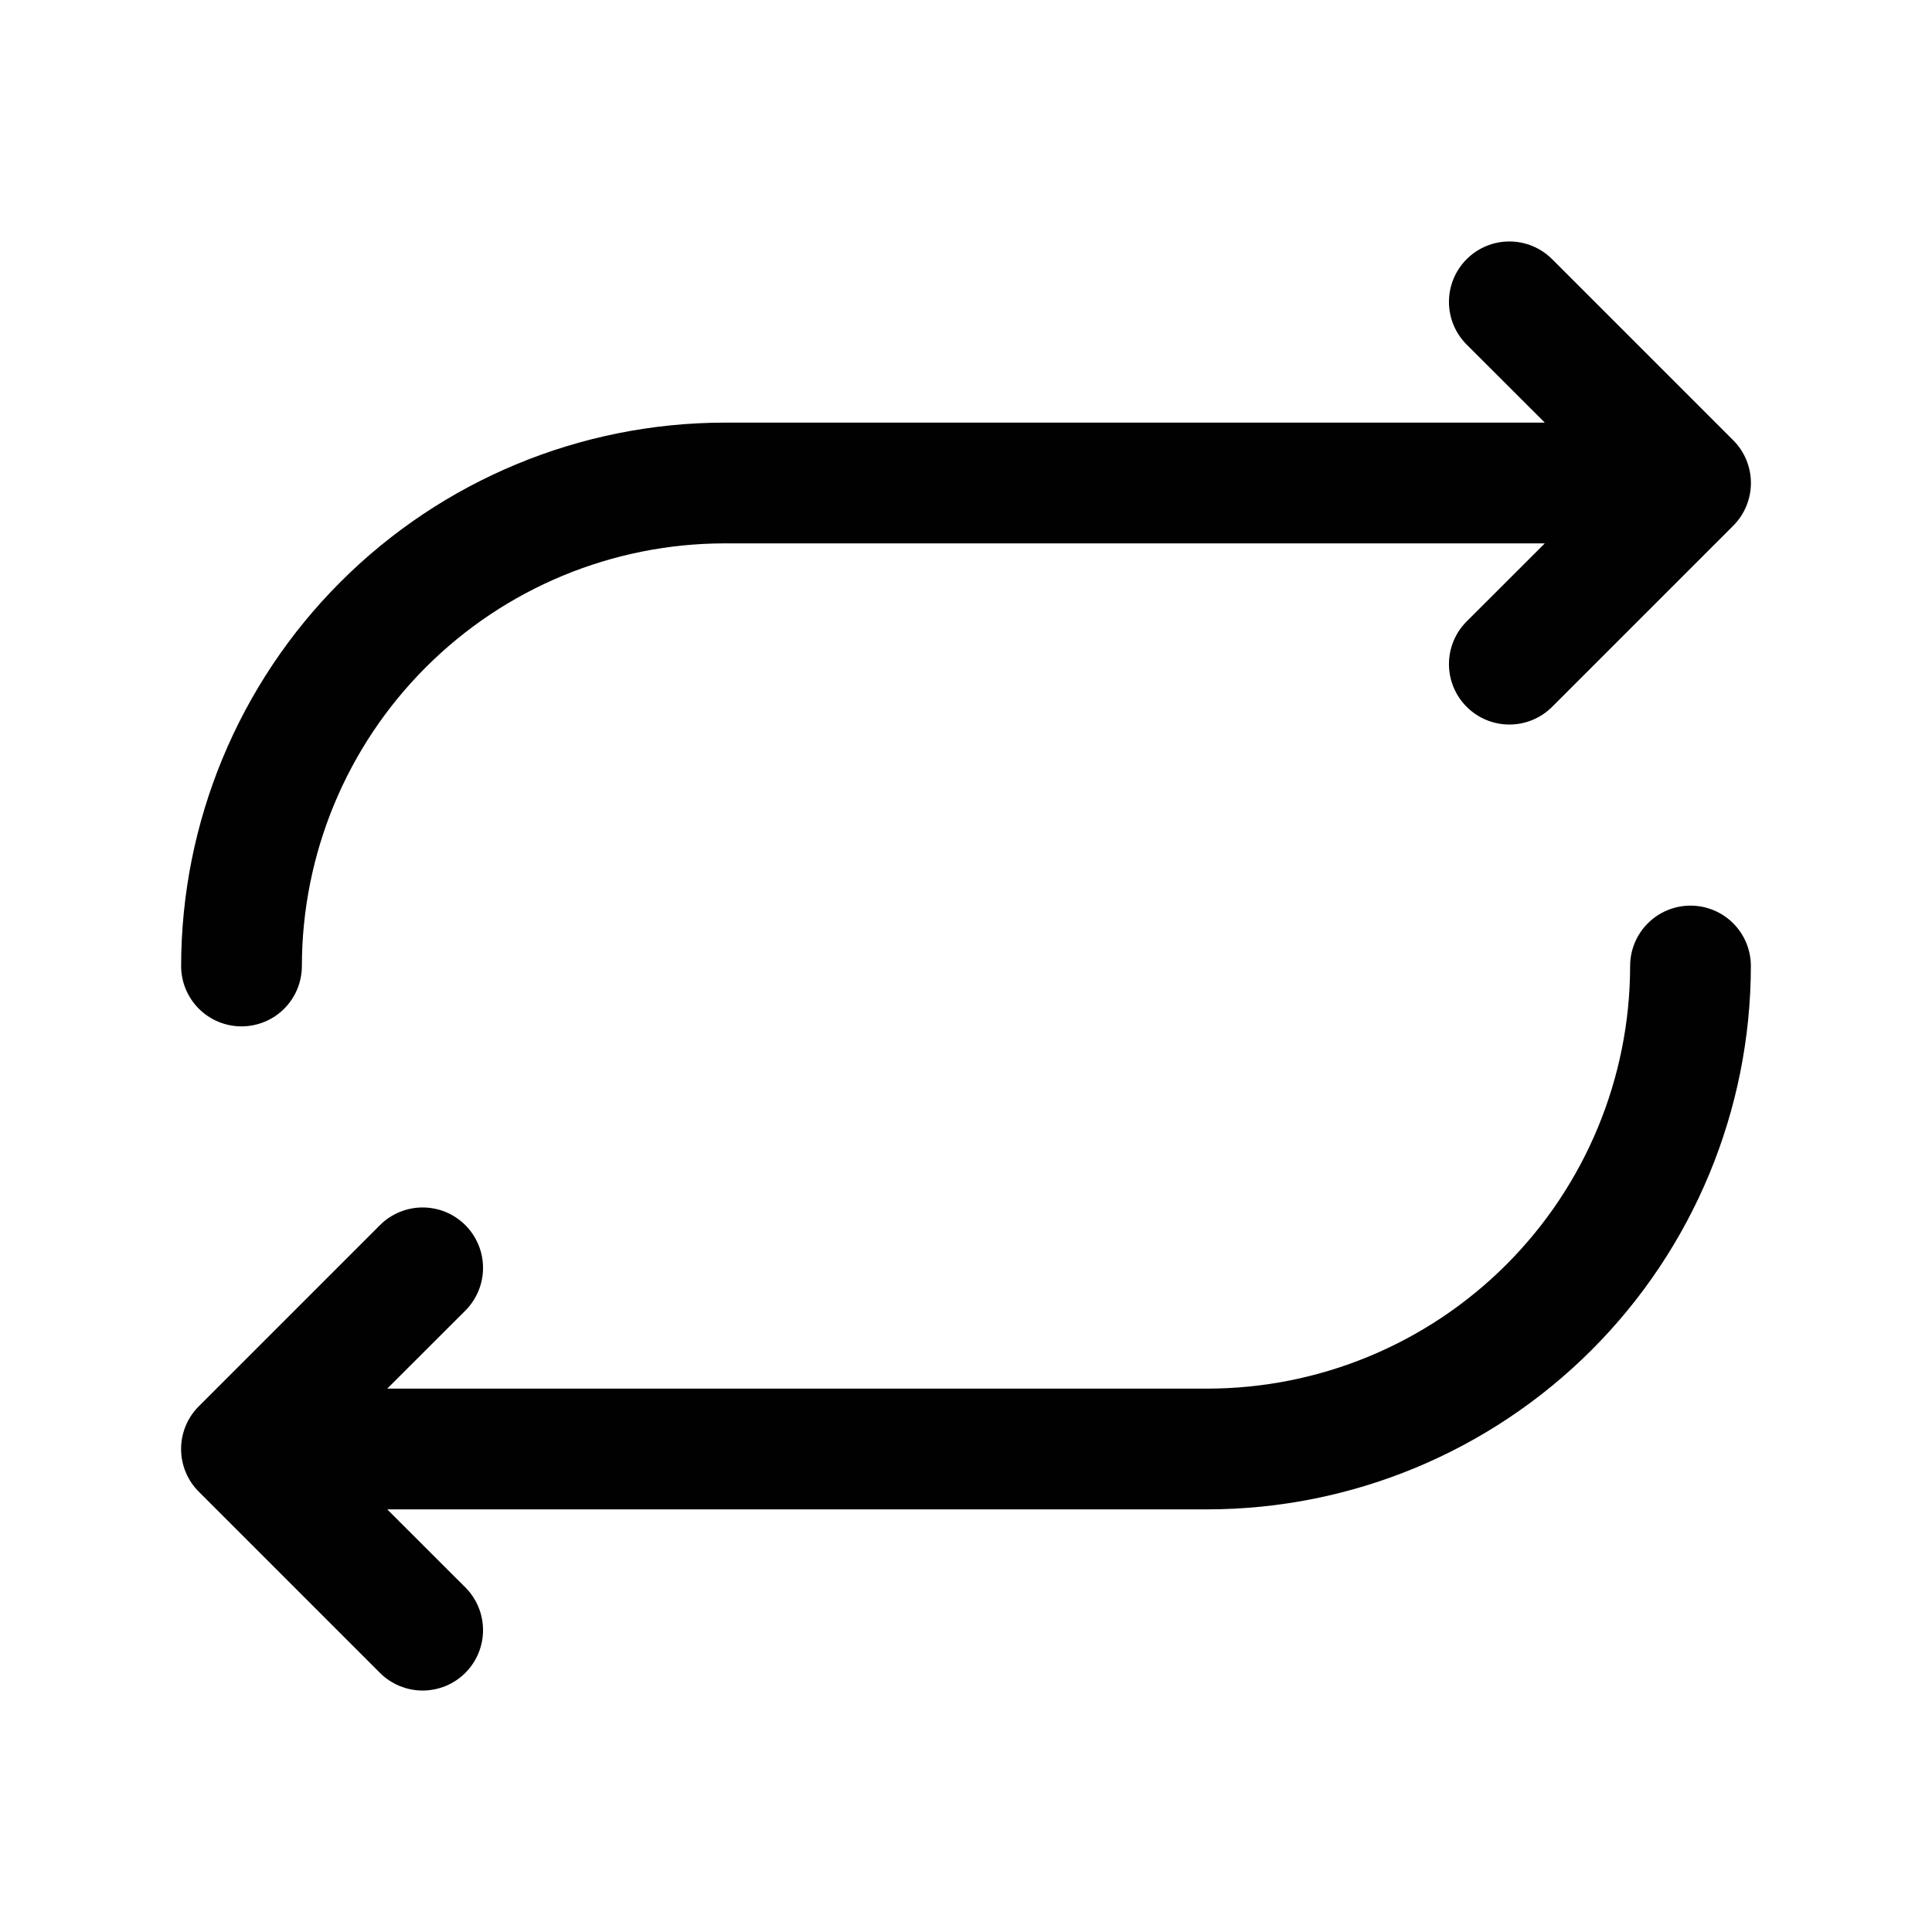 <svg xmlns="http://www.w3.org/2000/svg" width="48" height="48" viewBox="0 0 48 48" fill="none"><g id="Repeat"><path id="Vector" d="M4.5 24C4.504 20.421 5.928 16.989 8.459 14.458C10.989 11.928 14.421 10.504 18 10.5H38.38L36.439 8.561C36.157 8.28 35.999 7.898 35.999 7.5C35.999 7.102 36.157 6.72 36.439 6.439C36.72 6.157 37.102 5.999 37.5 5.999C37.898 5.999 38.28 6.157 38.562 6.439L43.062 10.939C43.201 11.078 43.312 11.243 43.387 11.426C43.462 11.608 43.501 11.803 43.501 12C43.501 12.197 43.462 12.392 43.387 12.574C43.312 12.757 43.201 12.922 43.062 13.061L38.562 17.561C38.28 17.843 37.898 18.001 37.5 18.001C37.102 18.001 36.72 17.843 36.439 17.561C36.157 17.28 35.999 16.898 35.999 16.5C35.999 16.102 36.157 15.72 36.439 15.439L38.38 13.5H18C15.216 13.503 12.547 14.61 10.579 16.579C8.61 18.547 7.503 21.216 7.5 24C7.5 24.398 7.342 24.779 7.061 25.061C6.78 25.342 6.398 25.5 6 25.5C5.602 25.5 5.221 25.342 4.94 25.061C4.658 24.779 4.5 24.398 4.5 24ZM42 22.5C41.602 22.5 41.221 22.658 40.94 22.939C40.658 23.221 40.5 23.602 40.5 24C40.497 26.784 39.39 29.453 37.422 31.421C35.453 33.39 32.784 34.497 30 34.5H9.621L11.562 32.561C11.701 32.422 11.811 32.256 11.887 32.074C11.962 31.892 12.001 31.697 12.001 31.5C12.001 31.303 11.962 31.108 11.887 30.926C11.811 30.744 11.701 30.578 11.562 30.439C11.422 30.299 11.257 30.189 11.075 30.113C10.893 30.038 10.697 29.999 10.5 29.999C10.303 29.999 10.108 30.038 9.926 30.113C9.744 30.189 9.578 30.299 9.439 30.439L4.939 34.939C4.799 35.078 4.689 35.243 4.613 35.426C4.538 35.608 4.499 35.803 4.499 36C4.499 36.197 4.538 36.392 4.613 36.574C4.689 36.757 4.799 36.922 4.939 37.061L9.439 41.561C9.578 41.701 9.744 41.811 9.926 41.887C10.108 41.962 10.303 42.001 10.5 42.001C10.697 42.001 10.893 41.962 11.075 41.887C11.257 41.811 11.422 41.701 11.562 41.561C11.701 41.422 11.811 41.256 11.887 41.074C11.962 40.892 12.001 40.697 12.001 40.5C12.001 40.303 11.962 40.108 11.887 39.926C11.811 39.743 11.701 39.578 11.562 39.439L9.621 37.5H30C33.579 37.496 37.011 36.072 39.542 33.541C42.073 31.011 43.496 27.579 43.5 24C43.5 23.602 43.342 23.221 43.061 22.939C42.78 22.658 42.398 22.5 42 22.5Z" fill="#010101"></path></g></svg>